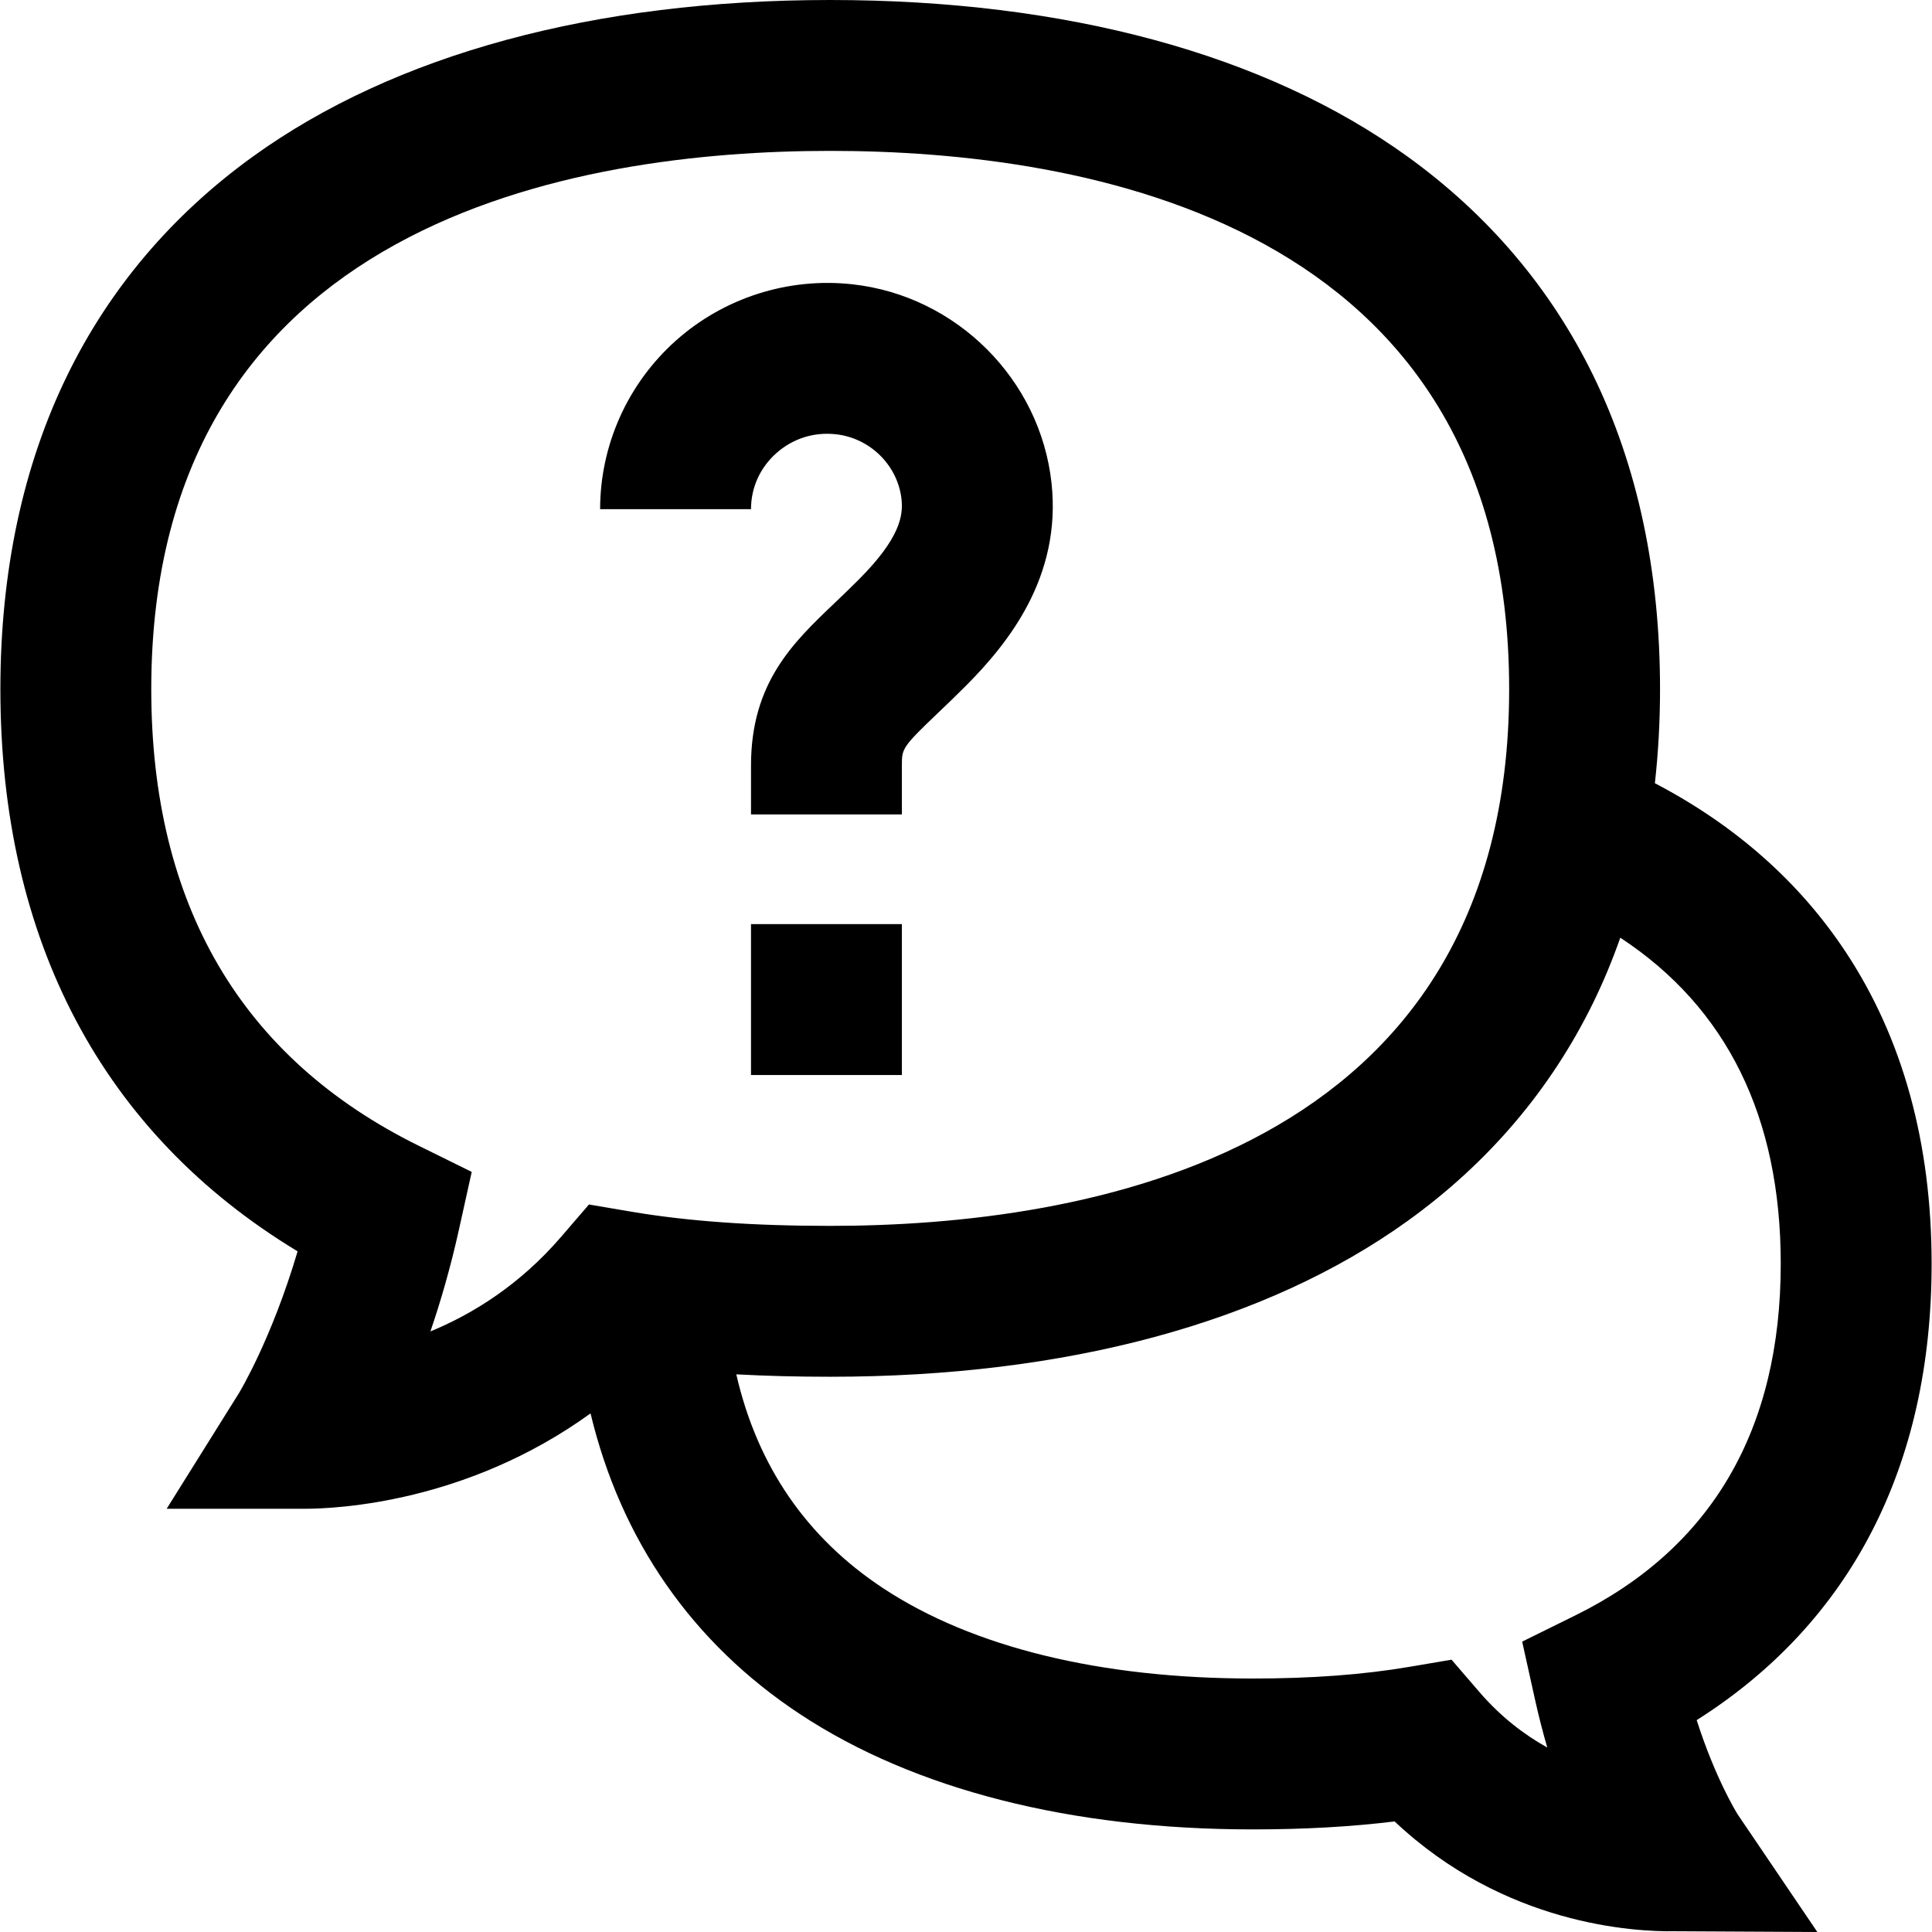 <?xml version="1.0" encoding="UTF-8"?> <!-- Generator: Adobe Illustrator 19.0.0, SVG Export Plug-In . SVG Version: 6.00 Build 0) --> <svg xmlns="http://www.w3.org/2000/svg" xmlns:xlink="http://www.w3.org/1999/xlink" id="Layer_1" x="0px" y="0px" viewBox="0 0 512.204 512.204" style="enable-background:new 0 0 512.204 512.204;" xml:space="preserve" width="512" height="512"> <path d="M449.818,456.034c40.825-25.84,62.284-67.344,62.284-120.999c0-31.974-7.657-59.771-22.76-82.621 c-12.291-18.597-29.286-33.621-50.606-44.769c0.898-8.065,1.366-16.375,1.366-24.933c0-31.143-5.972-59.147-17.749-83.239 c-11.246-23.006-27.771-42.489-49.116-57.912C335.605,14.371,282.652,0,220.102,0S104.599,14.371,66.967,41.561 c-21.345,15.423-37.87,34.906-49.116,57.912C6.074,123.564,0.102,151.569,0.102,182.712c0,66.634,27.167,117.828,78.796,149.038 c-6.939,23.465-15.498,37.508-15.566,37.619L44.183,400h36.162c0.12,0.001,0.244,0.001,0.376,0.001 c8.647,0,43.124-1.615,75.84-25.288c8.069,33.645,26.999,60.934,55.634,79.798c30.28,19.947,71.744,30.491,119.907,30.491 c13.664,0,26.074-0.694,37.629-2.113c29.157,27.523,63.681,29.285,74.276,29.114l0.036-0.001l37.762,0.202l-21.112-31.168 C460.219,480.279,454.716,471.315,449.818,456.034z M114.109,352.983c2.708-7.933,5.344-16.973,7.559-26.975l3.394-15.32 l-14.072-6.941c-47.037-23.201-70.887-63.924-70.887-121.035C40.102,58.54,152.877,40,220.102,40s180,18.54,180,142.712 c0,123.803-112.775,142.288-180,142.288c-20.573,0-37.853-1.236-52.823-3.778l-11.136-1.891l-7.369,8.559 C137.801,340.634,125.379,348.336,114.109,352.983z M417.624,428.276l-14.072,6.941l3.394,15.32 c1.001,4.521,2.103,8.778,3.26,12.761c-6.118-3.414-12.346-8.153-18.009-14.731l-7.369-8.559l-11.136,1.891 c-12.294,2.088-25.898,3.103-41.589,3.103c-40.318,0-74.173-8.263-97.902-23.895c-20.36-13.412-33.427-32.453-38.995-56.747 c7.847,0.424,16.118,0.639,24.897,0.639c62.59,0,115.531-14.291,153.104-41.327c21.357-15.369,37.891-34.807,49.141-57.774 c2.722-5.557,5.119-11.332,7.219-17.299c28.242,18.541,42.537,47.53,42.537,86.436C472.102,379.073,453.773,410.444,417.624,428.276 z M199.102,134.994h-40c0-16.977,7.291-33.24,20.003-44.62c12.762-11.424,29.871-16.894,46.928-14.997 c27.541,3.056,49.719,25.183,52.735,52.613c2.754,25.045-11.627,42.708-22.683,53.815c-2.708,2.721-5.19,5.088-7.381,7.177 c-9.6,9.154-9.6,9.516-9.6,13.937v13h-40v-13c0-21.909,11.181-32.571,21.994-42.884c2.112-2.014,4.296-4.097,6.637-6.448 c10.797-10.847,11.757-16.815,11.272-21.225c-0.987-8.975-8.299-16.222-17.386-17.229c-5.855-0.651-11.479,1.143-15.838,5.044 C201.475,124.034,199.102,129.297,199.102,134.994z M199.102,245.002h40v40h-40V245.002z"></path> </svg> 